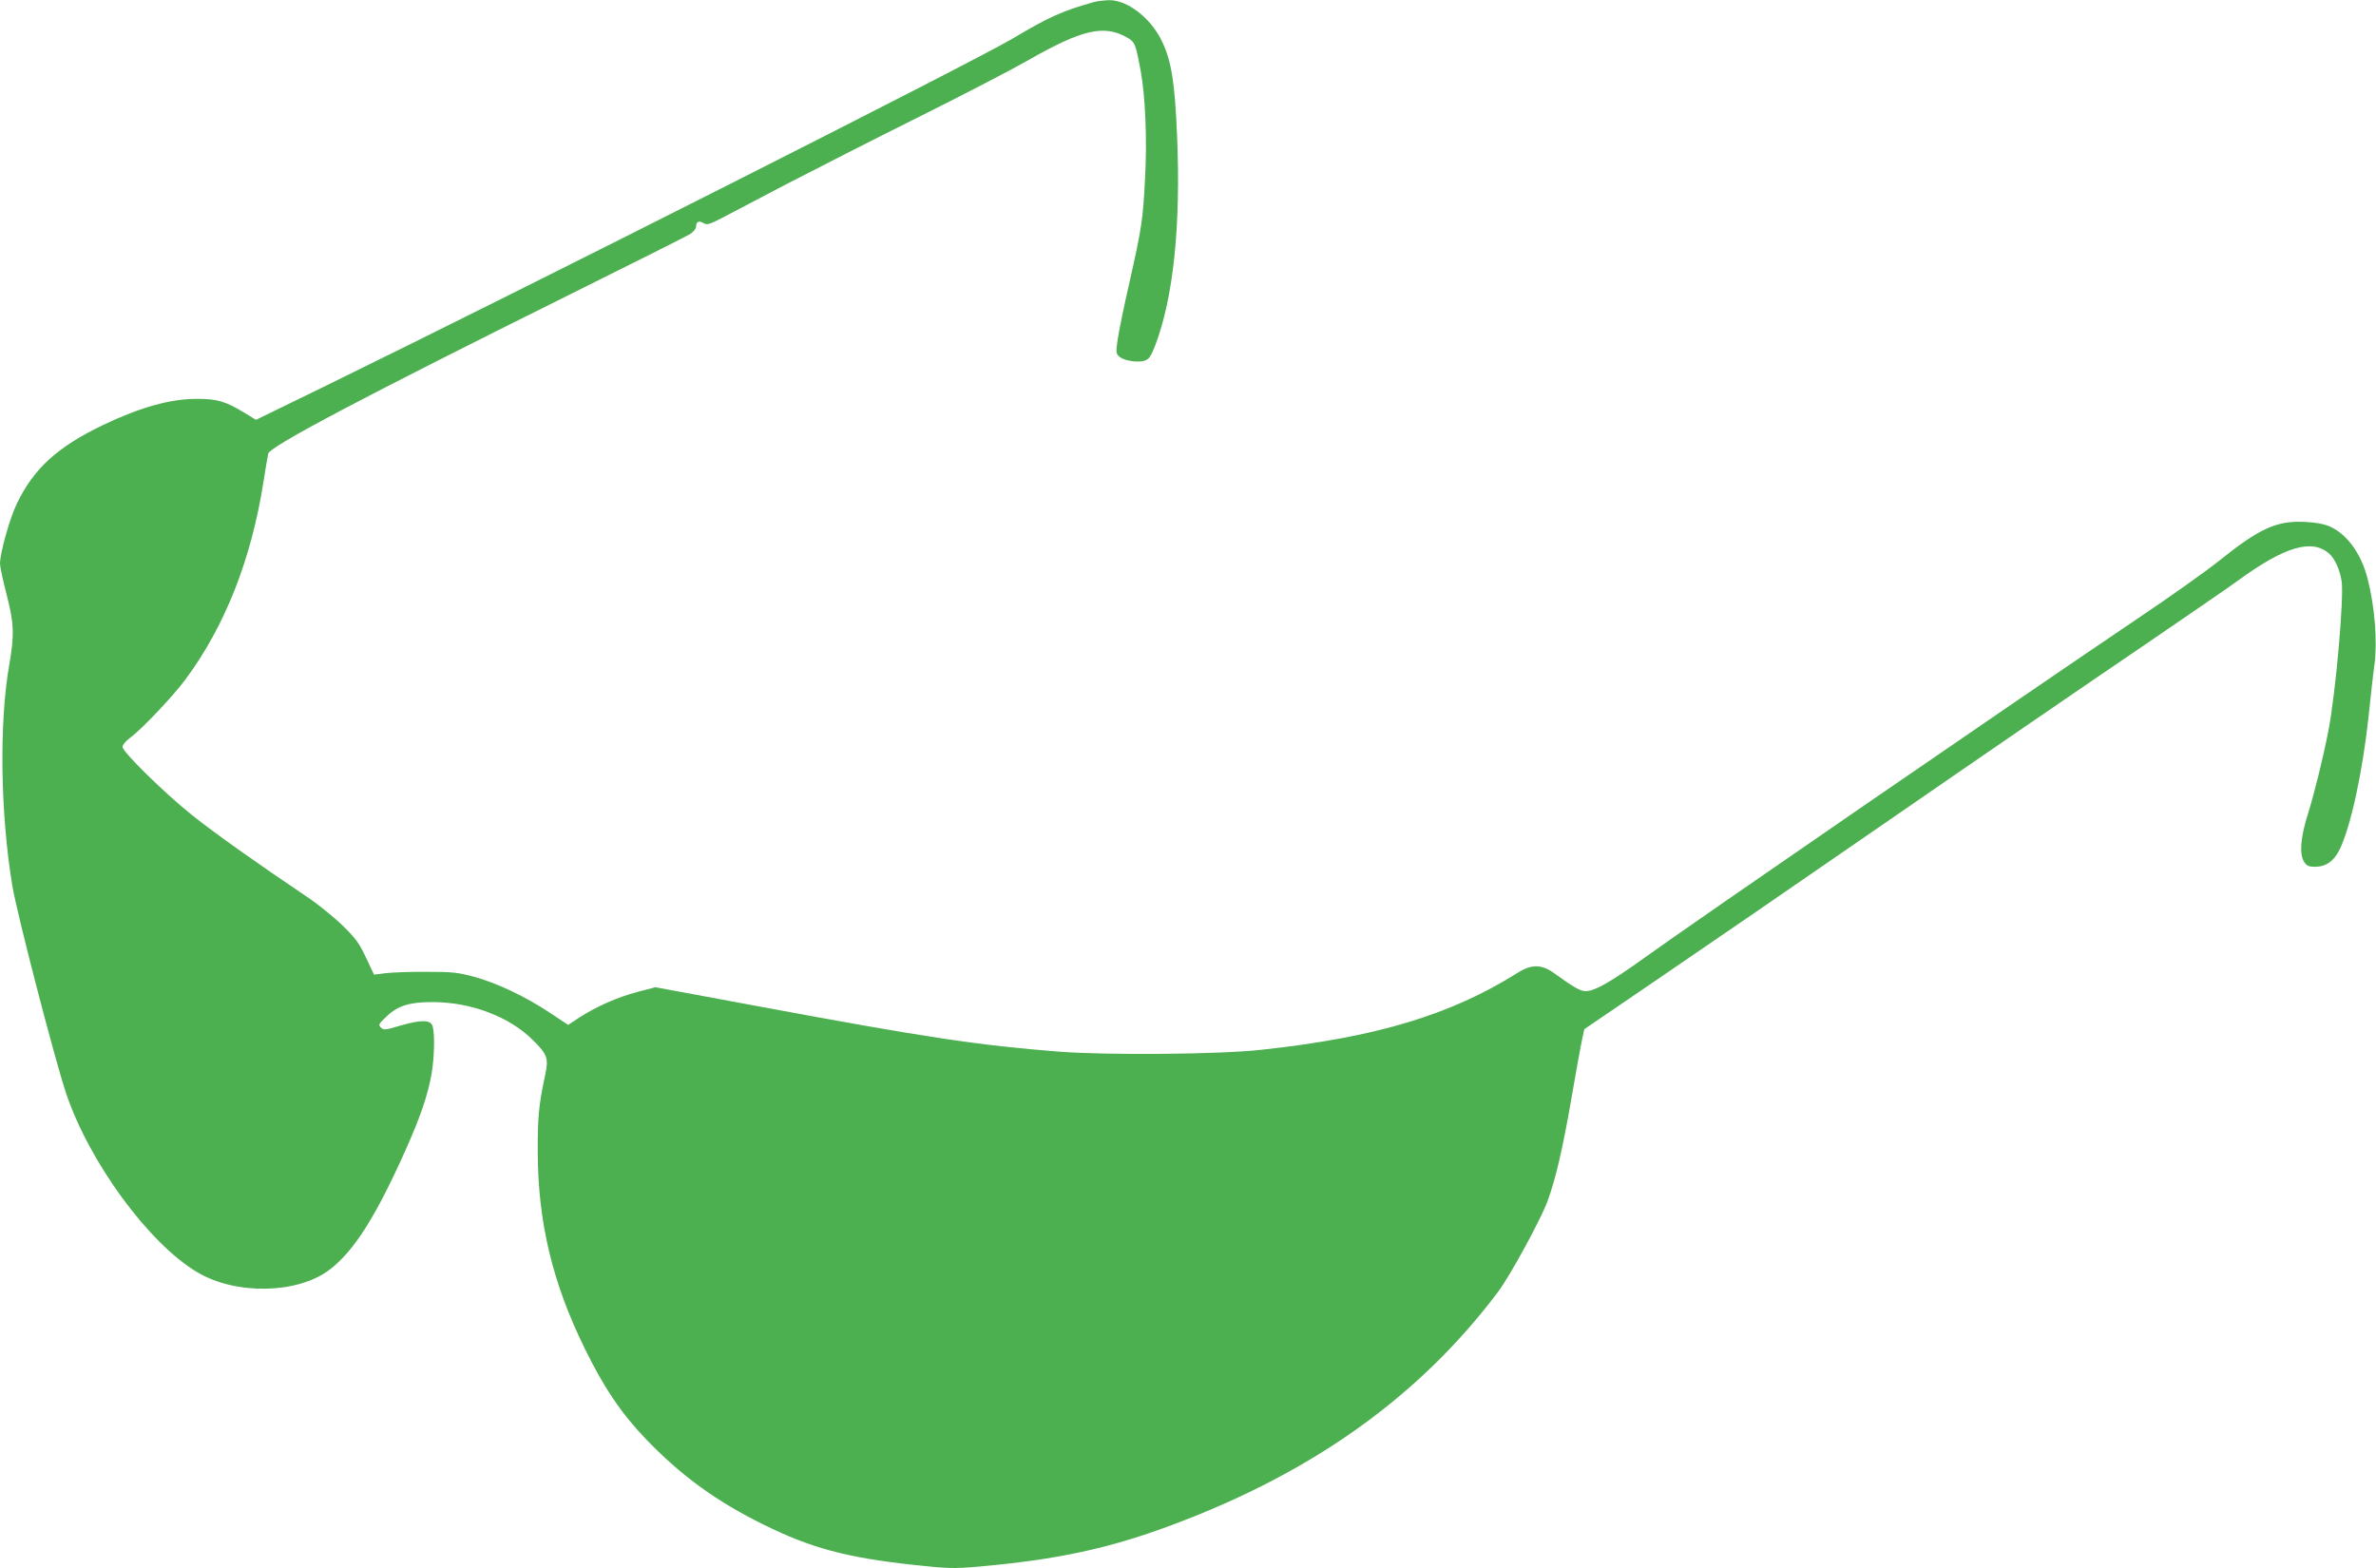 <?xml version="1.0" standalone="no"?>
<!DOCTYPE svg PUBLIC "-//W3C//DTD SVG 20010904//EN"
 "http://www.w3.org/TR/2001/REC-SVG-20010904/DTD/svg10.dtd">
<svg version="1.0" xmlns="http://www.w3.org/2000/svg"
 width="1280pt" height="845pt" viewBox="0 0 1280 845"
 preserveAspectRatio="xMidYMid meet">
<g transform="translate(0,845) scale(0.1,-0.1)"
fill="#4caf50" stroke="none">
<path d="M5890 8438 c-164 -46 -241 -80 -435 -196 -209 -124 -2620 -1343
-3713 -1877 l-363 -177 -67 41 c-98 59 -143 72 -248 72 -144 1 -308 -45 -509
-141 -246 -118 -374 -235 -465 -425 -38 -79 -90 -265 -90 -322 0 -16 16 -90
35 -164 41 -158 43 -219 15 -380 -55 -313 -48 -800 16 -1189 23 -144 229 -938
290 -1120 124 -370 445 -809 706 -964 207 -124 539 -118 712 12 132 100 249
284 411 646 81 182 119 294 140 410 15 91 18 211 6 256 -10 36 -61 37 -172 5
-83 -25 -93 -26 -107 -11 -15 14 -12 20 31 60 60 58 125 78 252 77 205 -1 412
-80 537 -206 77 -76 84 -97 65 -187 -35 -163 -41 -228 -40 -418 1 -374 80
-704 253 -1055 105 -215 200 -354 335 -494 190 -196 375 -330 630 -456 255
-126 447 -177 805 -216 187 -20 217 -21 345 -10 428 37 716 99 1060 229 752
282 1323 691 1744 1250 66 88 226 381 267 488 43 115 83 286 129 553 25 145
51 289 58 320 l12 56 380 259 c209 142 783 536 1275 876 492 340 1093 752
1335 916 242 165 481 329 530 365 255 186 401 228 494 145 30 -27 57 -88 66
-148 13 -90 -32 -599 -71 -803 -29 -149 -75 -335 -110 -448 -41 -129 -48 -219
-21 -261 14 -21 25 -26 59 -26 58 0 102 31 132 93 60 123 124 419 156 717 11
107 25 234 32 281 16 126 1 312 -37 460 -34 135 -110 240 -203 282 -32 14 -75
22 -133 25 -152 8 -244 -33 -460 -206 -68 -55 -272 -200 -454 -322 -674 -455
-2372 -1623 -2647 -1821 -184 -132 -267 -179 -316 -179 -28 0 -59 17 -173 99
-64 46 -120 46 -191 1 -362 -228 -763 -349 -1383 -416 -223 -25 -831 -30
-1090 -10 -435 34 -720 77 -1607 242 l-567 105 -96 -25 c-110 -29 -222 -79
-312 -137 l-62 -41 -98 65 c-131 87 -286 161 -408 194 -88 24 -119 27 -255 27
-85 1 -184 -3 -220 -7 l-65 -8 -43 91 c-36 77 -56 105 -126 173 -46 45 -133
116 -195 157 -259 174 -504 348 -616 438 -151 121 -375 341 -375 368 0 11 18
32 41 49 64 47 229 222 298 314 213 288 355 646 421 1069 11 70 22 137 25 148
9 39 519 308 1620 855 341 169 635 317 653 328 18 12 32 29 32 40 0 27 15 34
40 19 18 -11 30 -8 98 27 42 22 199 104 347 182 149 77 470 241 715 363 245
122 510 260 590 306 287 164 406 192 528 124 47 -26 49 -33 77 -181 25 -135
35 -369 24 -572 -11 -229 -19 -278 -84 -567 -30 -129 -58 -269 -64 -310 -10
-70 -9 -76 10 -92 25 -22 99 -33 136 -21 23 8 33 23 56 81 98 257 139 644 118
1135 -12 281 -30 397 -80 502 -59 126 -187 226 -287 224 -27 -1 -65 -5 -84
-11z"/>
</g>
</svg>
